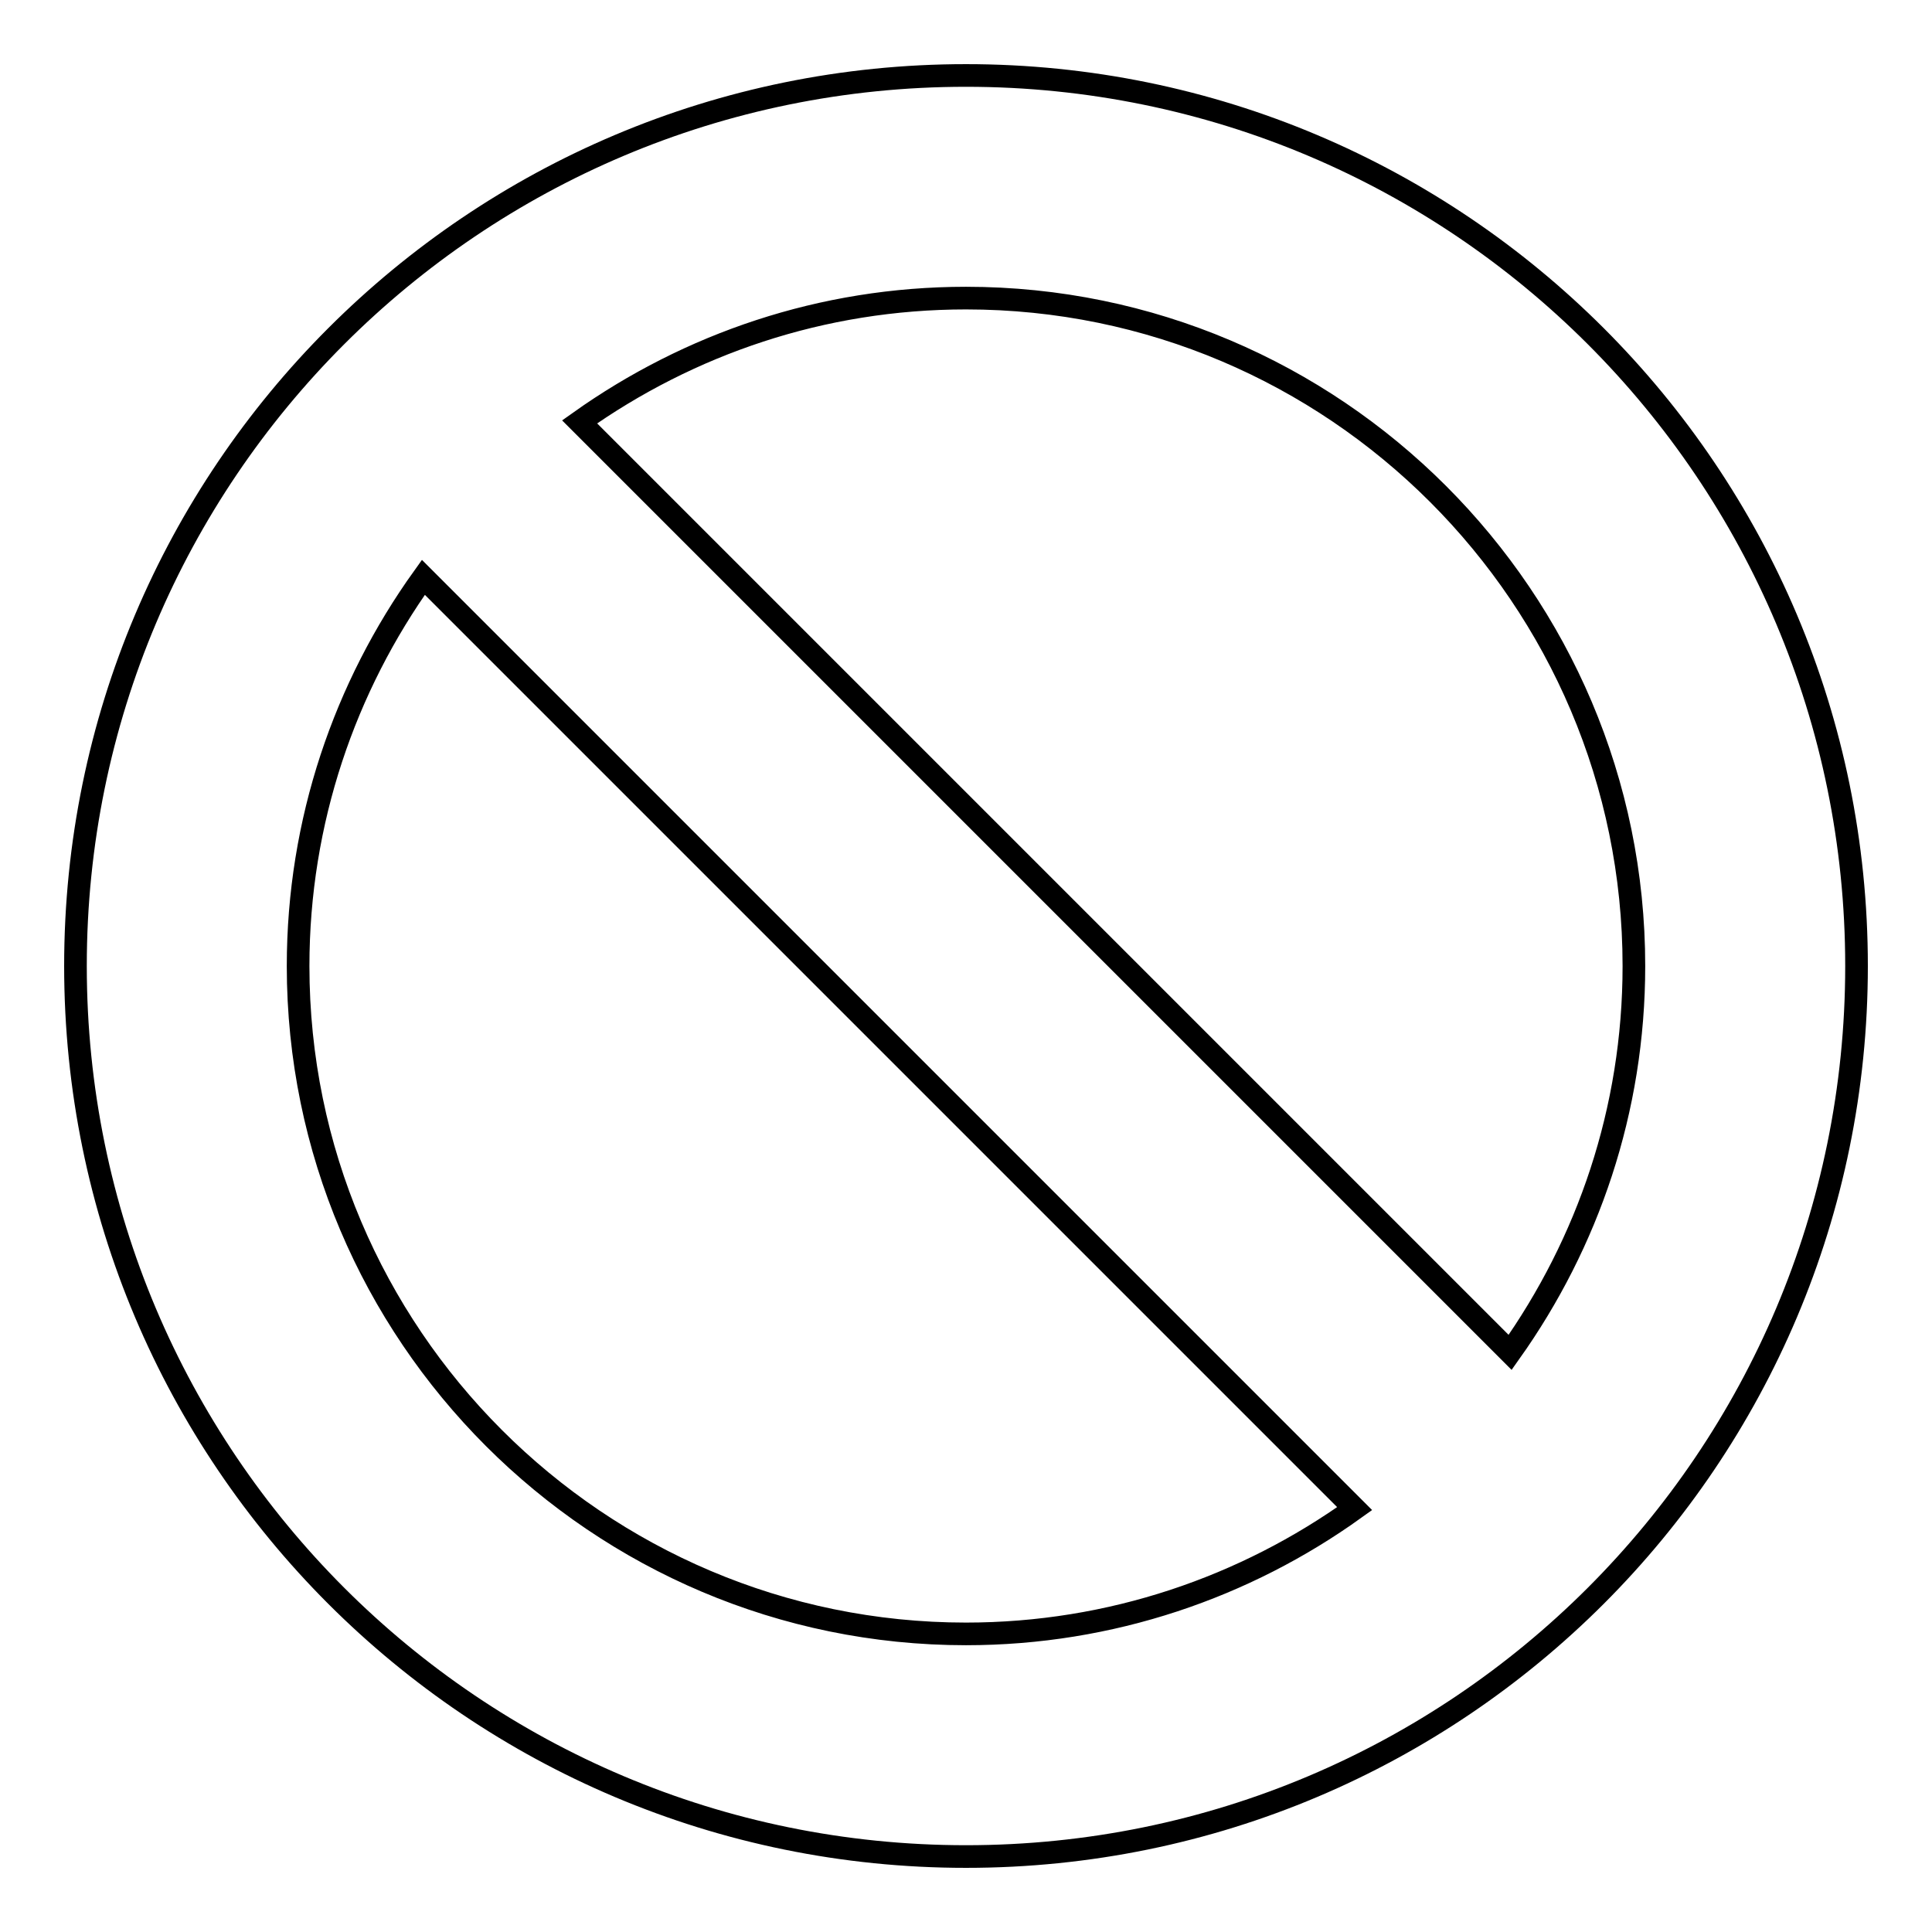 <?xml version="1.0" encoding="utf-8"?>
<!-- Svg Vector Icons : http://www.onlinewebfonts.com/icon -->
<!DOCTYPE svg PUBLIC "-//W3C//DTD SVG 1.1//EN" "http://www.w3.org/Graphics/SVG/1.1/DTD/svg11.dtd">
<svg version="1.1" xmlns="http://www.w3.org/2000/svg" xmlns:xlink="http://www.w3.org/1999/xlink" x="0px" y="0px" viewBox="0 0 256 256" enable-background="new 0 0 256 256" xml:space="preserve">
<g><g><path stroke-width="3" fill-opacity="0" stroke="#000000"  d="M128,10C62.8,10,10,62.8,10,128c0,65.2,52.8,118,118,118c65.2,0,118-52.8,118-118C246,62.8,193.2,10,128,10z M216.5,128c0,19.1-6.1,36.7-16.4,51.2L76.8,55.9c14.5-10.3,32.1-16.4,51.2-16.4C176.8,39.5,216.5,79.2,216.5,128z M39.5,128c0-19.2,6.2-37,16.6-51.5l123.4,123.4c-14.5,10.4-32.3,16.6-51.5,16.6C79.2,216.5,39.5,176.8,39.5,128z"/></g></g>
</svg>